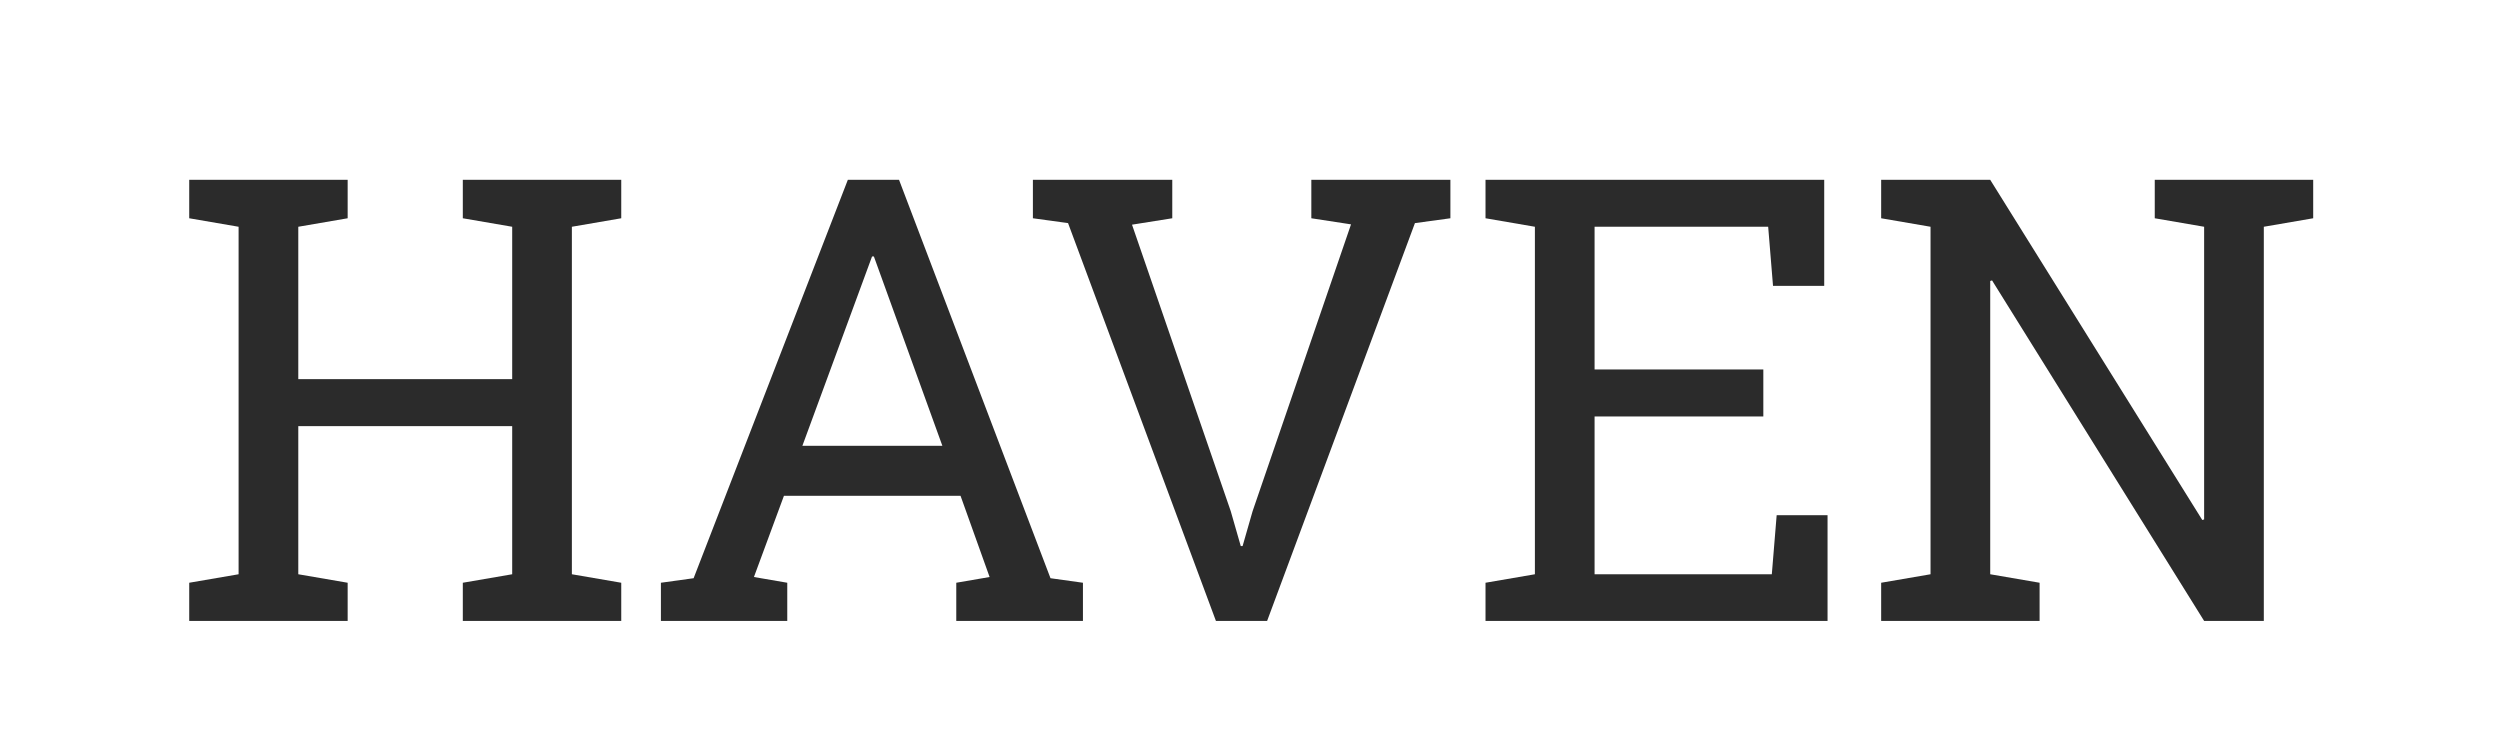 <svg version="1.0" preserveAspectRatio="xMidYMid meet" height="300" viewBox="0 0 750 225" zoomAndPan="magnify" width="1000" xmlns:xlink="http://www.w3.org/1999/xlink" xmlns="http://www.w3.org/2000/svg"><defs><g></g></defs><g fill-opacity="1" fill="#2b2b2b"><g transform="translate(50.313, 186.277)"><g><path d="M 6.453 -120.797 L 6.453 -132.328 L 53.984 -132.328 L 53.984 -120.797 L 39.172 -118.25 L 39.172 -72.531 L 103.344 -72.531 L 103.344 -118.25 L 88.531 -120.797 L 88.531 -132.328 L 136.062 -132.328 L 136.062 -120.797 L 121.25 -118.25 L 121.25 -14 L 136.062 -11.453 L 136.062 0 L 88.531 0 L 88.531 -11.453 L 103.344 -14 L 103.344 -58.438 L 39.172 -58.438 L 39.172 -14 L 53.984 -11.453 L 53.984 0 L 6.453 0 L 6.453 -11.453 L 21.266 -14 L 21.266 -118.25 Z M 6.453 -120.797"></path></g></g></g><g fill-opacity="1" fill="#2b2b2b"><g transform="translate(193.273, 186.277)"><g><path d="M 5 -11.453 L 14.812 -12.812 L 61.078 -132.328 L 76.438 -132.328 L 121.875 -12.812 L 131.609 -11.453 L 131.609 0 L 93.609 0 L 93.609 -11.453 L 103.609 -13.172 L 94.891 -37.531 L 41.906 -37.531 L 32.906 -13.172 L 42.906 -11.453 L 42.906 0 L 5 0 Z M 47.438 -52.531 L 89.438 -52.531 L 68.891 -109.344 L 68.344 -109.344 Z M 47.438 -52.531"></path></g></g></g><g fill-opacity="1" fill="#2b2b2b"><g transform="translate(305.604, 186.277)"><g><path d="M 46.078 -120.797 L 34 -118.875 L 63.625 -32.906 L 66.625 -22.453 L 67.172 -22.453 L 70.172 -32.906 L 99.703 -118.969 L 87.797 -120.797 L 87.797 -132.328 L 129.516 -132.328 L 129.516 -120.797 L 118.875 -119.344 L 74.531 0 L 59.172 0 L 14.812 -119.344 L 4.266 -120.797 L 4.266 -132.328 L 46.078 -132.328 Z M 46.078 -120.797"></path></g></g></g><g fill-opacity="1" fill="#2b2b2b"><g transform="translate(439.202, 186.277)"><g><path d="M 6.453 0 L 6.453 -11.453 L 21.266 -14 L 21.266 -118.25 L 6.453 -120.797 L 6.453 -132.328 L 108.062 -132.328 L 108.062 -100.516 L 92.703 -100.516 L 91.25 -118.25 L 39.172 -118.25 L 39.172 -75.438 L 89.797 -75.438 L 89.797 -61.344 L 39.172 -61.344 L 39.172 -14 L 92.344 -14 L 93.797 -31.719 L 109.062 -31.719 L 109.062 0 Z M 6.453 0"></path></g></g></g><g fill-opacity="1" fill="#2b2b2b"><g transform="translate(557.895, 186.277)"><g><path d="M 136.062 -132.328 L 136.062 -120.797 L 121.25 -118.25 L 121.25 0 L 103.344 0 L 39.719 -102.156 L 39.172 -101.984 L 39.172 -14 L 53.984 -11.453 L 53.984 0 L 6.453 0 L 6.453 -11.453 L 21.266 -14 L 21.266 -118.25 L 6.453 -120.797 L 6.453 -132.328 L 39.172 -132.328 L 102.797 -30.266 L 103.344 -30.453 L 103.344 -118.25 L 88.531 -120.797 L 88.531 -132.328 Z M 136.062 -132.328"></path></g></g></g></svg>